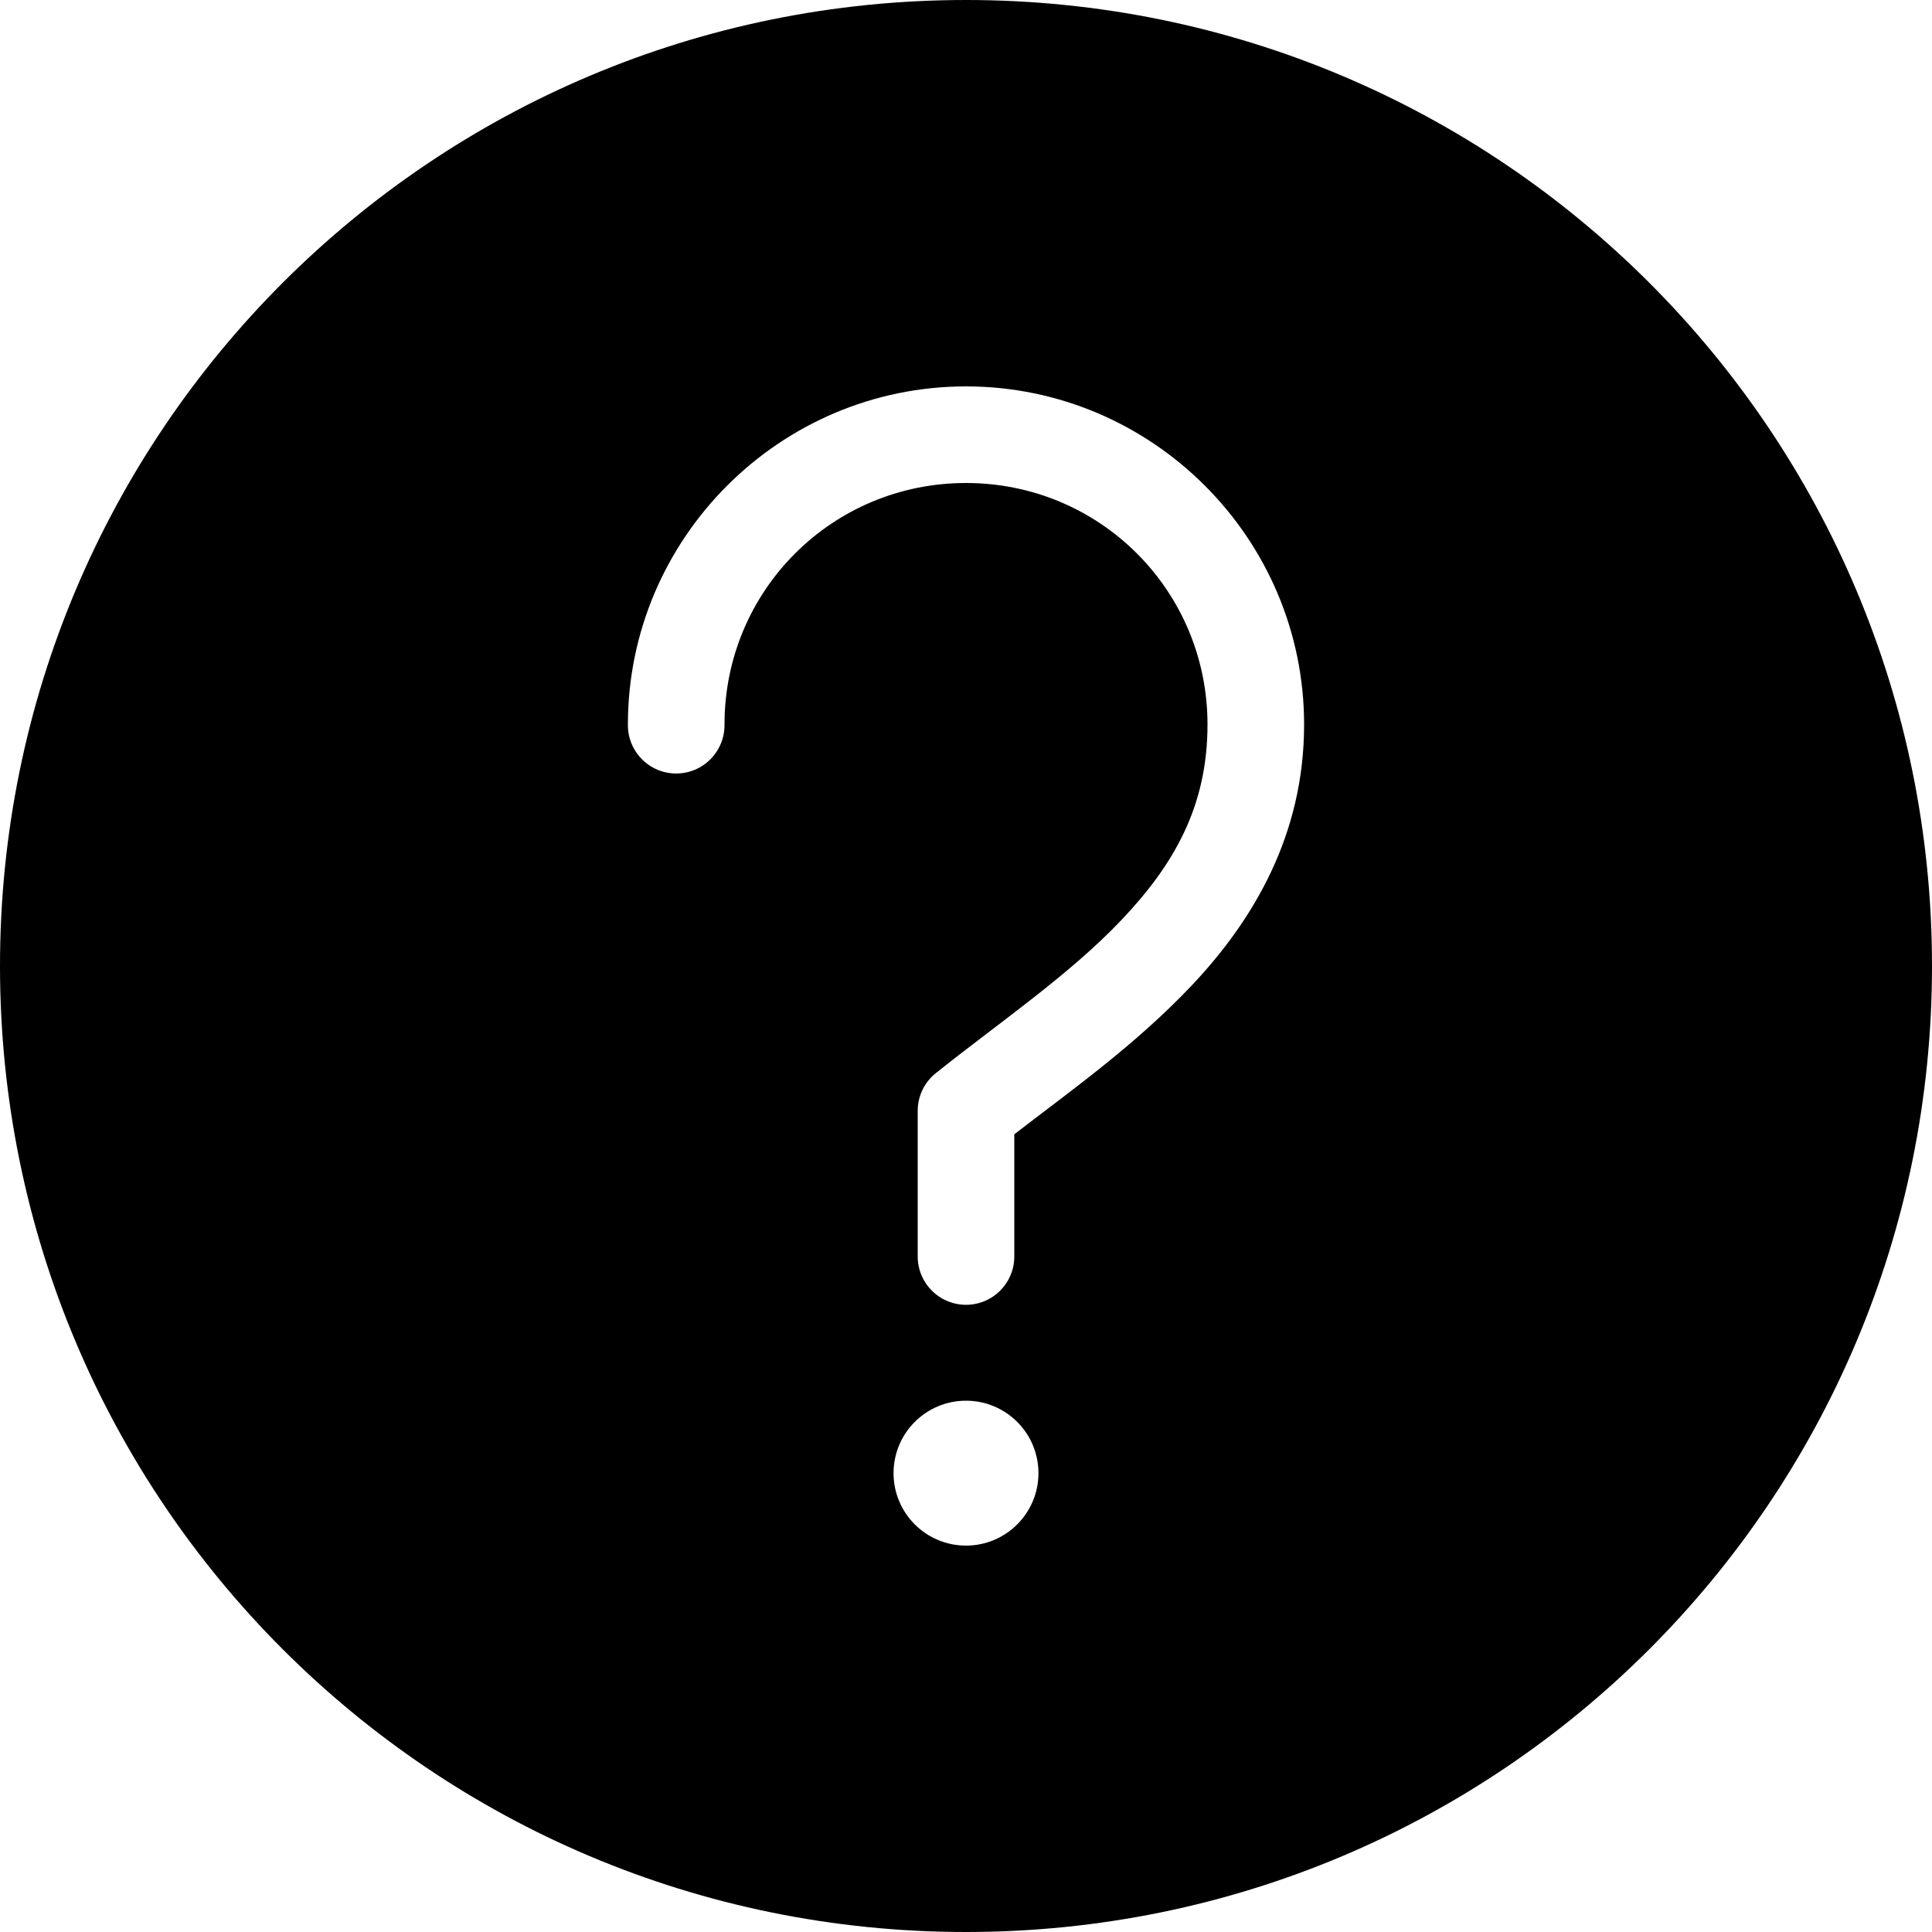 <?xml version="1.0" encoding="UTF-8"?>
<svg width="28px" height="28px" viewBox="0 0 28 28" version="1.1" xmlns="http://www.w3.org/2000/svg" xmlns:xlink="http://www.w3.org/1999/xlink">
    <!-- Generator: Sketch 52.2 (67145) - http://www.bohemiancoding.com/sketch -->
    <title>Shape Copy</title>
    <desc>Created with Sketch.</desc>
    <g id="Page-1" stroke="none" stroke-width="1" fill="none" fill-rule="evenodd">
        <g id="Checkout_v1_1-" transform="translate(-966, -1051)" fill="#000000" fill-rule="nonzero">
            <path d="M980,1051 C987.74,1051 994,1057.26 994,1065 C994,1072.74 987.74,1079 980,1079 C972.26,1079 966,1072.74 966,1065 C966,1057.26 972.26,1051 980,1051 Z M980,1056.6 C977.302,1056.6 975.1,1058.802 975.1,1061.5 C975.096,1061.752 975.229,1061.987 975.447,1062.115 C975.665,1062.242 975.935,1062.242 976.153,1062.115 C976.371,1061.987 976.504,1061.752 976.5,1061.5 C976.5,1059.559 978.059,1058 980,1058 C981.941,1058 983.5,1059.559 983.5,1061.5 C983.5,1062.692 983.01,1063.535 982.253,1064.333 C981.496,1065.131 980.473,1065.825 979.562,1066.553 C979.396,1066.686 979.3,1066.887 979.3,1067.1 L979.3,1069.2 C979.296,1069.452 979.429,1069.687 979.647,1069.815 C979.865,1069.942 980.135,1069.942 980.353,1069.815 C980.571,1069.687 980.704,1069.452 980.7,1069.2 L980.7,1067.439 C981.498,1066.822 982.44,1066.158 983.259,1065.295 C984.165,1064.341 984.9,1063.101 984.9,1061.5 C984.9,1058.802 982.698,1056.6 980,1056.6 Z M980,1071.3 C979.42,1071.3 978.95,1071.77 978.95,1072.35 C978.95,1072.93 979.42,1073.4 980,1073.4 C980.58,1073.4 981.05,1072.93 981.05,1072.35 C981.05,1071.77 980.58,1071.3 980,1071.3 Z" id="Shape-Copy"></path>
        </g>
    </g>
</svg>